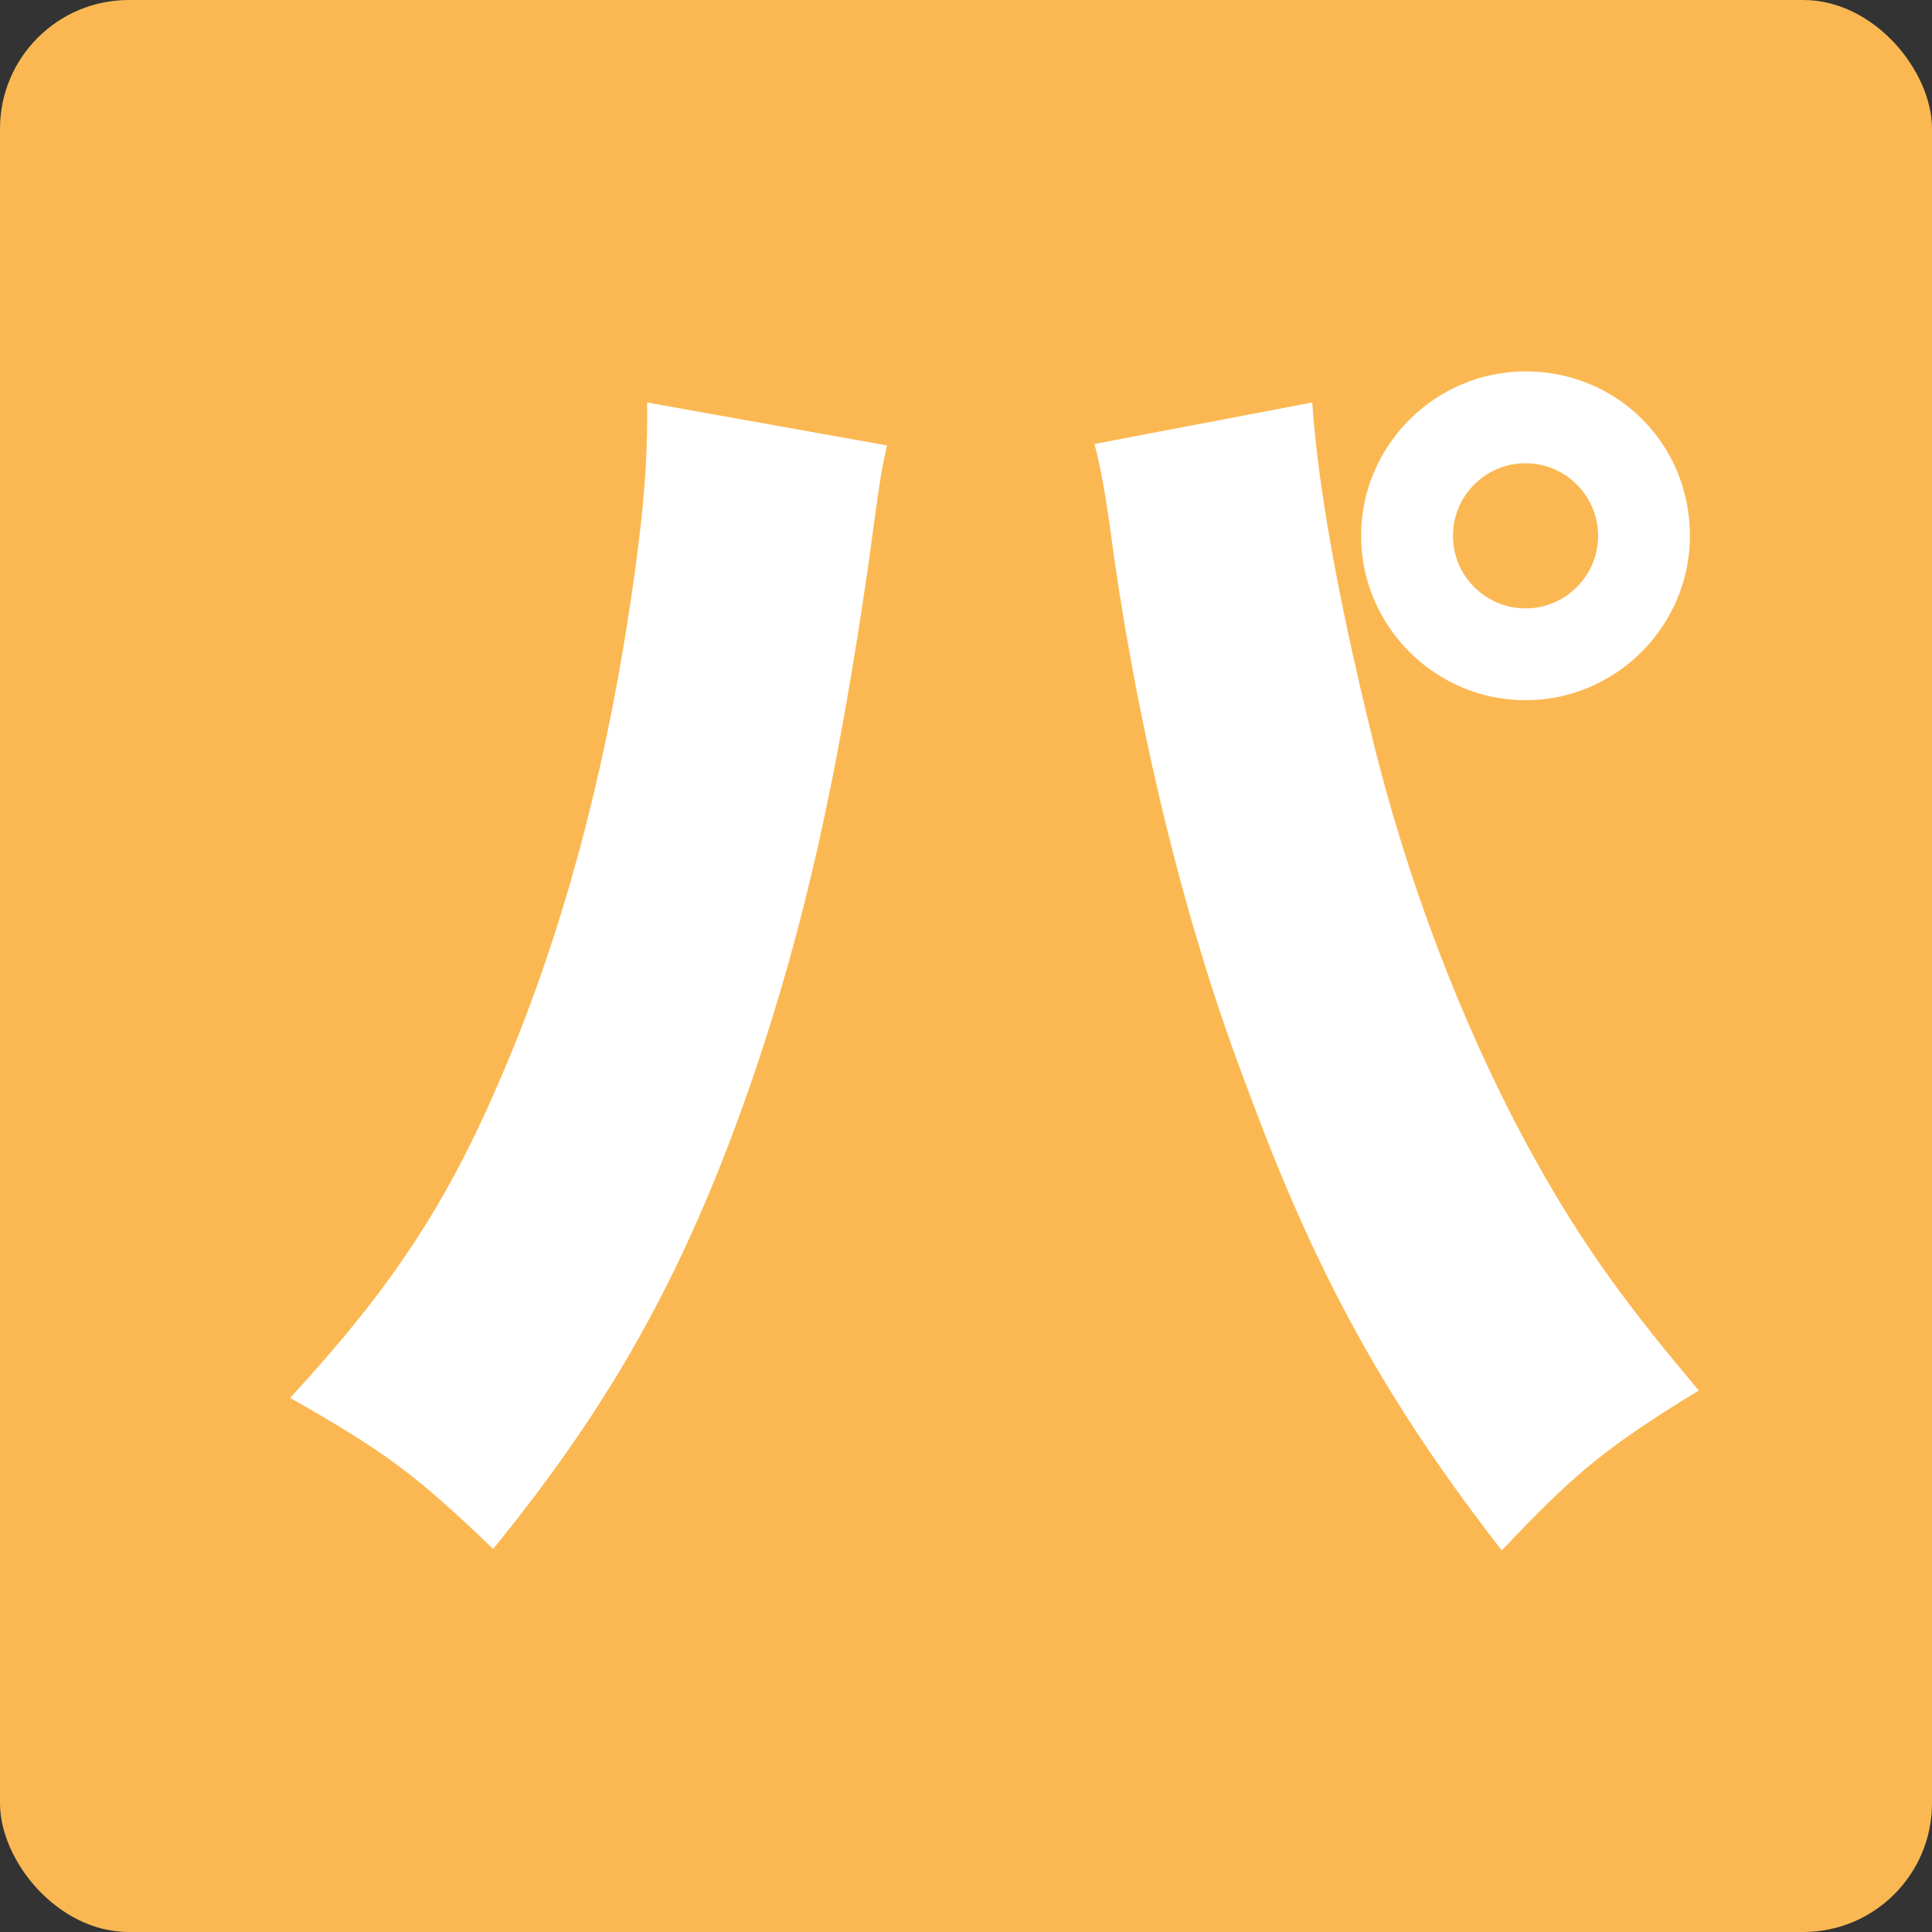 <svg width="30" height="30" viewBox="0 0 30 30" fill="none" xmlns="http://www.w3.org/2000/svg">
<rect x="0" y="0" width="30" height="30" fill="#333333" stroke="none"/>
<rect width="30" height="30" rx="2" fill="#FBB852"/>
<path d="M10.049 6.25L13.775 6.917C13.683 7.308 13.683 7.308 13.476 8.826C12.993 12.138 12.487 14.369 11.728 16.623C10.716 19.59 9.589 21.683 7.657 24.052C6.461 22.902 6.001 22.557 4.506 21.706C6.093 19.981 6.944 18.693 7.795 16.692C8.784 14.392 9.474 11.724 9.865 8.826C10.003 7.837 10.049 7.124 10.049 6.503C10.049 6.457 10.049 6.365 10.049 6.25ZM16.995 6.894L20.376 6.25C20.468 7.561 20.767 9.24 21.296 11.402C21.825 13.61 22.699 15.91 23.711 17.773C24.447 19.13 25.114 20.096 26.379 21.591C24.953 22.465 24.47 22.856 23.32 24.075C21.549 21.798 20.445 19.82 19.387 16.945C18.421 14.438 17.708 11.494 17.294 8.619C17.179 7.722 17.087 7.239 16.995 6.894ZM23.688 5.767C25.114 5.767 26.241 6.894 26.241 8.32C26.241 9.723 25.091 10.873 23.688 10.873C22.285 10.873 21.135 9.723 21.135 8.32C21.135 6.917 22.285 5.767 23.688 5.767ZM23.688 7.193C23.067 7.193 22.561 7.699 22.561 8.32C22.561 8.941 23.067 9.447 23.688 9.447C24.309 9.447 24.815 8.941 24.815 8.32C24.815 7.699 24.309 7.193 23.688 7.193Z" fill="white"/>
</svg>
